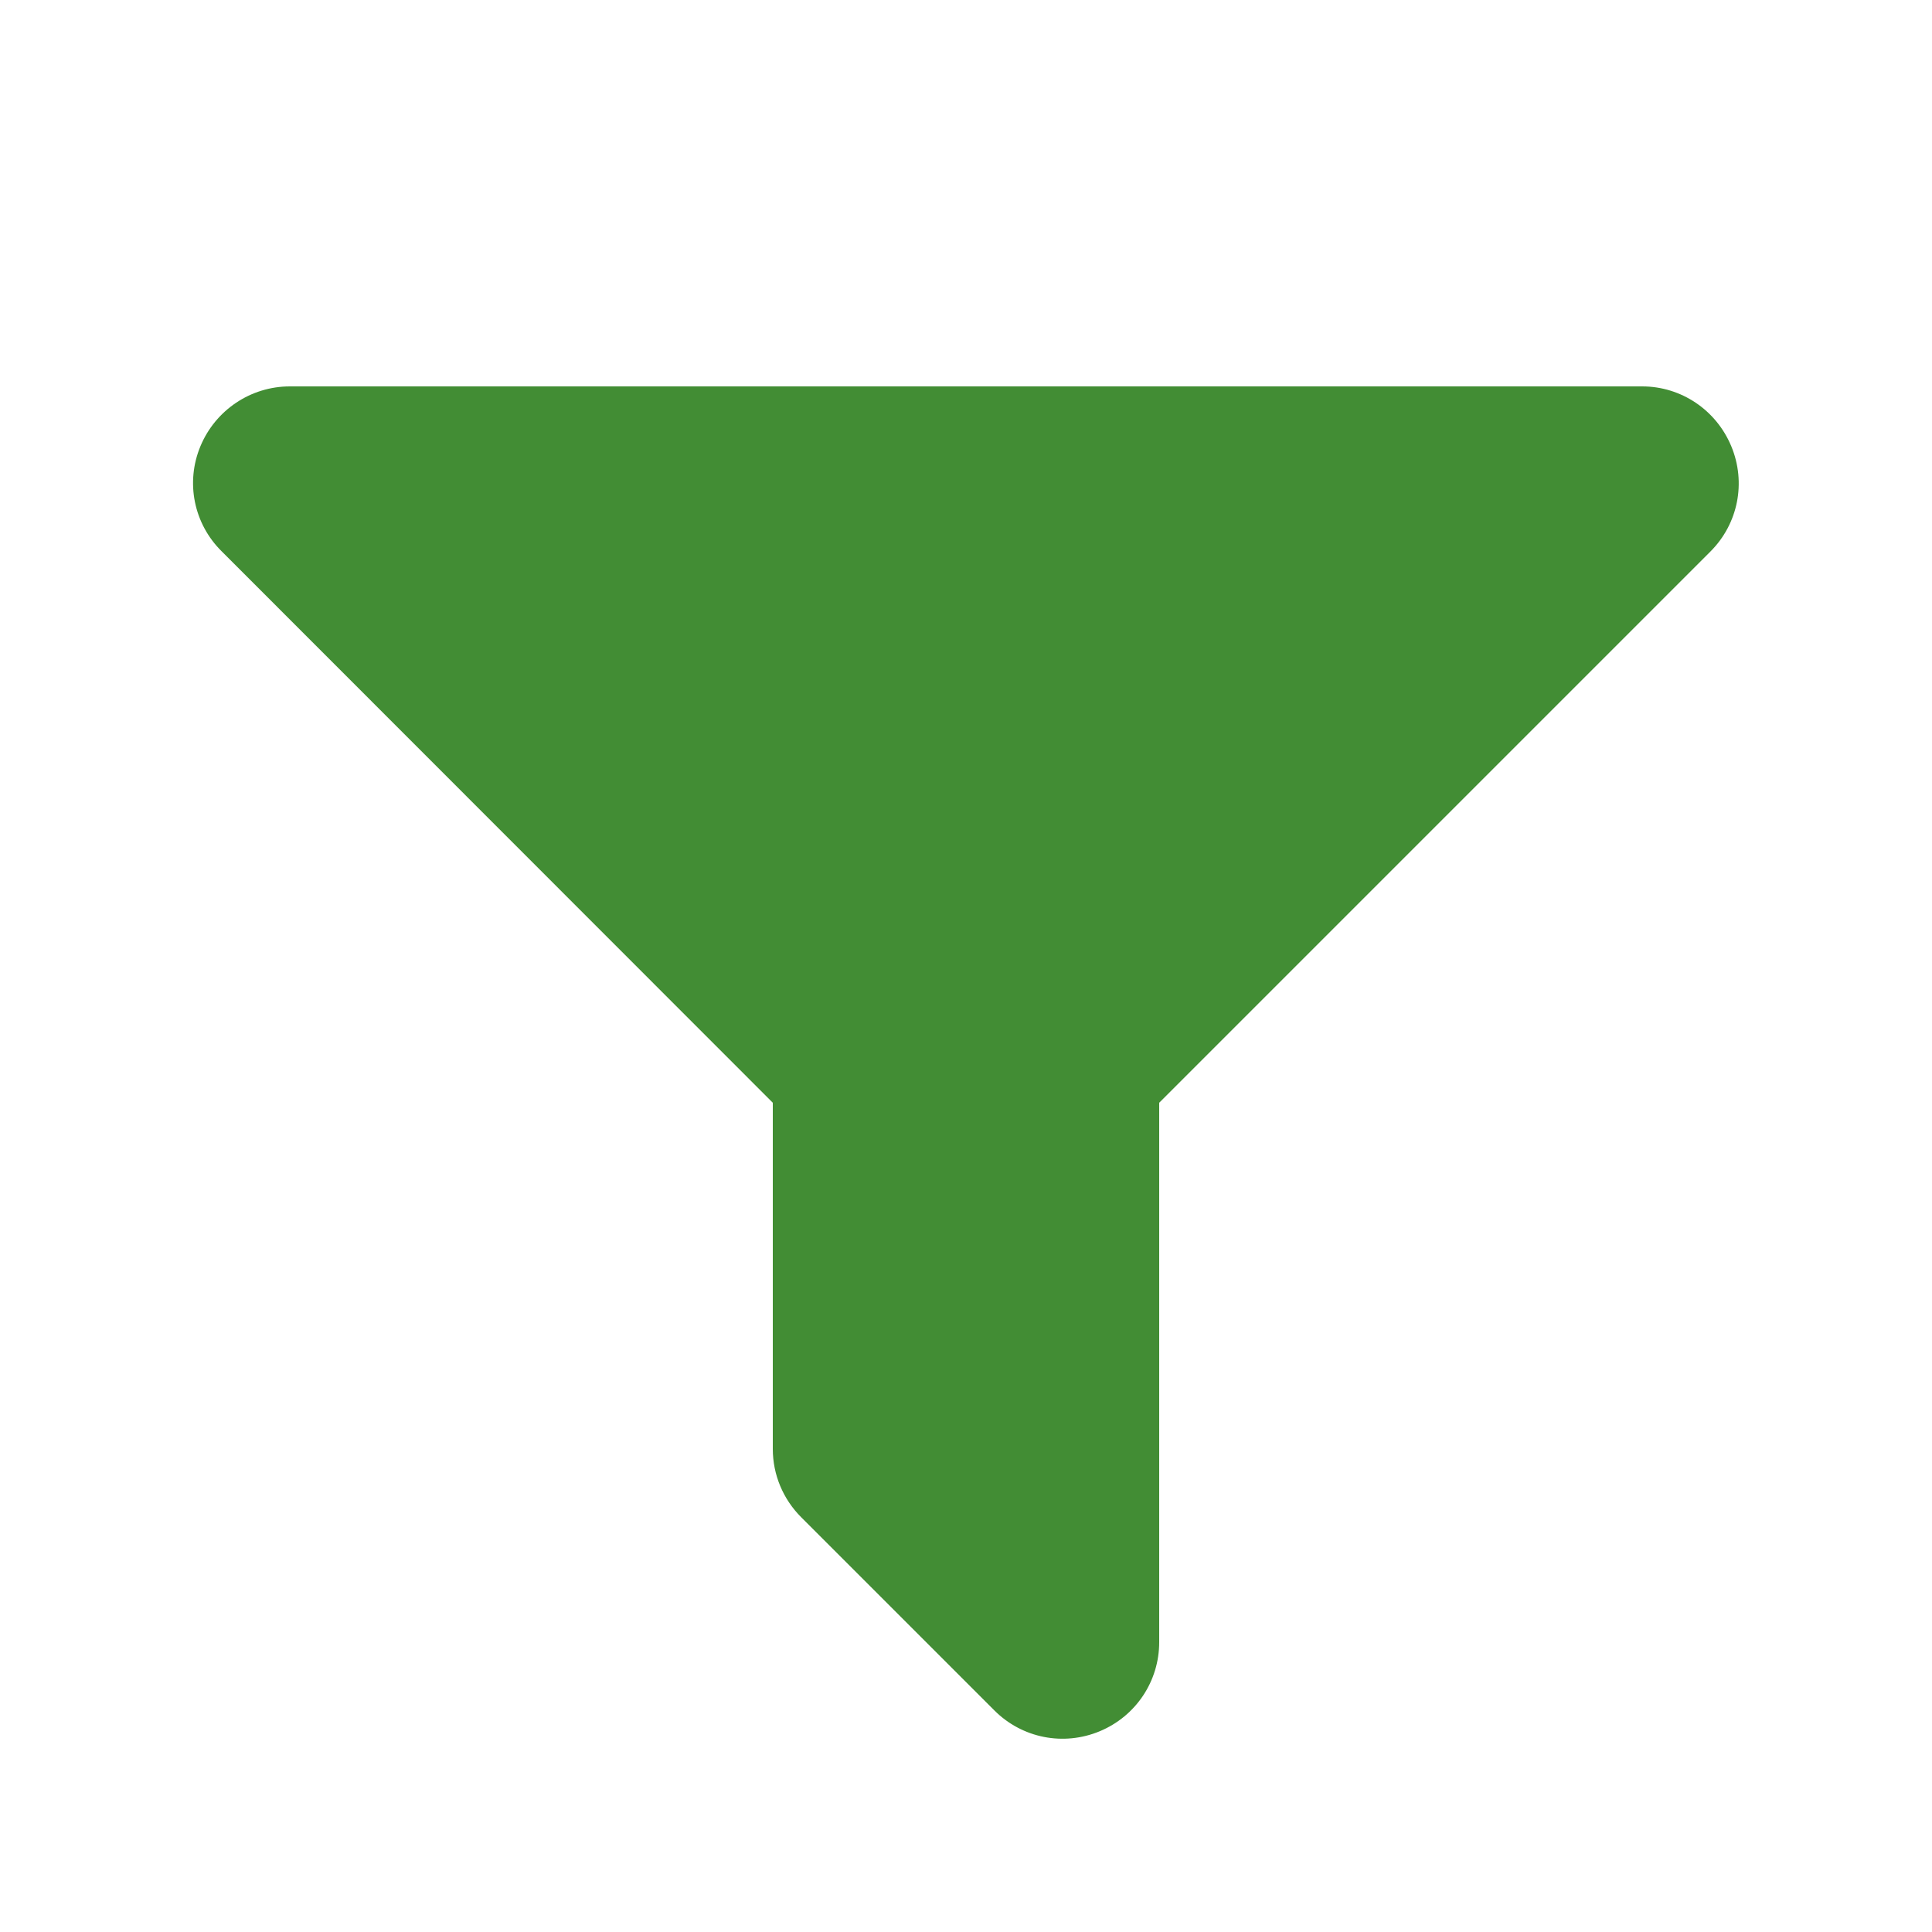 <svg xmlns="http://www.w3.org/2000/svg" viewBox="0 0 640 640"><!--!Font Awesome Free v7.0.0 by @fontawesome - https://fontawesome.com License - https://fontawesome.com/license/free Copyright 2025 Fonticons, Inc.--><path d="M96 128C83.1 128 71.4 135.8 66.4 147.8C61.4 159.8 64.2 173.5 73.4 182.6L256 365.3L256 480C256 488.5 259.4 496.6 265.4 502.6L329.4 566.6C338.6 575.8 352.3 578.5 364.3 573.5C376.3 568.5 384 556.9 384 544L384 365.3L566.6 182.7C575.8 173.5 578.5 159.8 573.5 147.8C568.5 135.8 556.9 128 544 128L96 128z" fill="#428D34" /></svg>